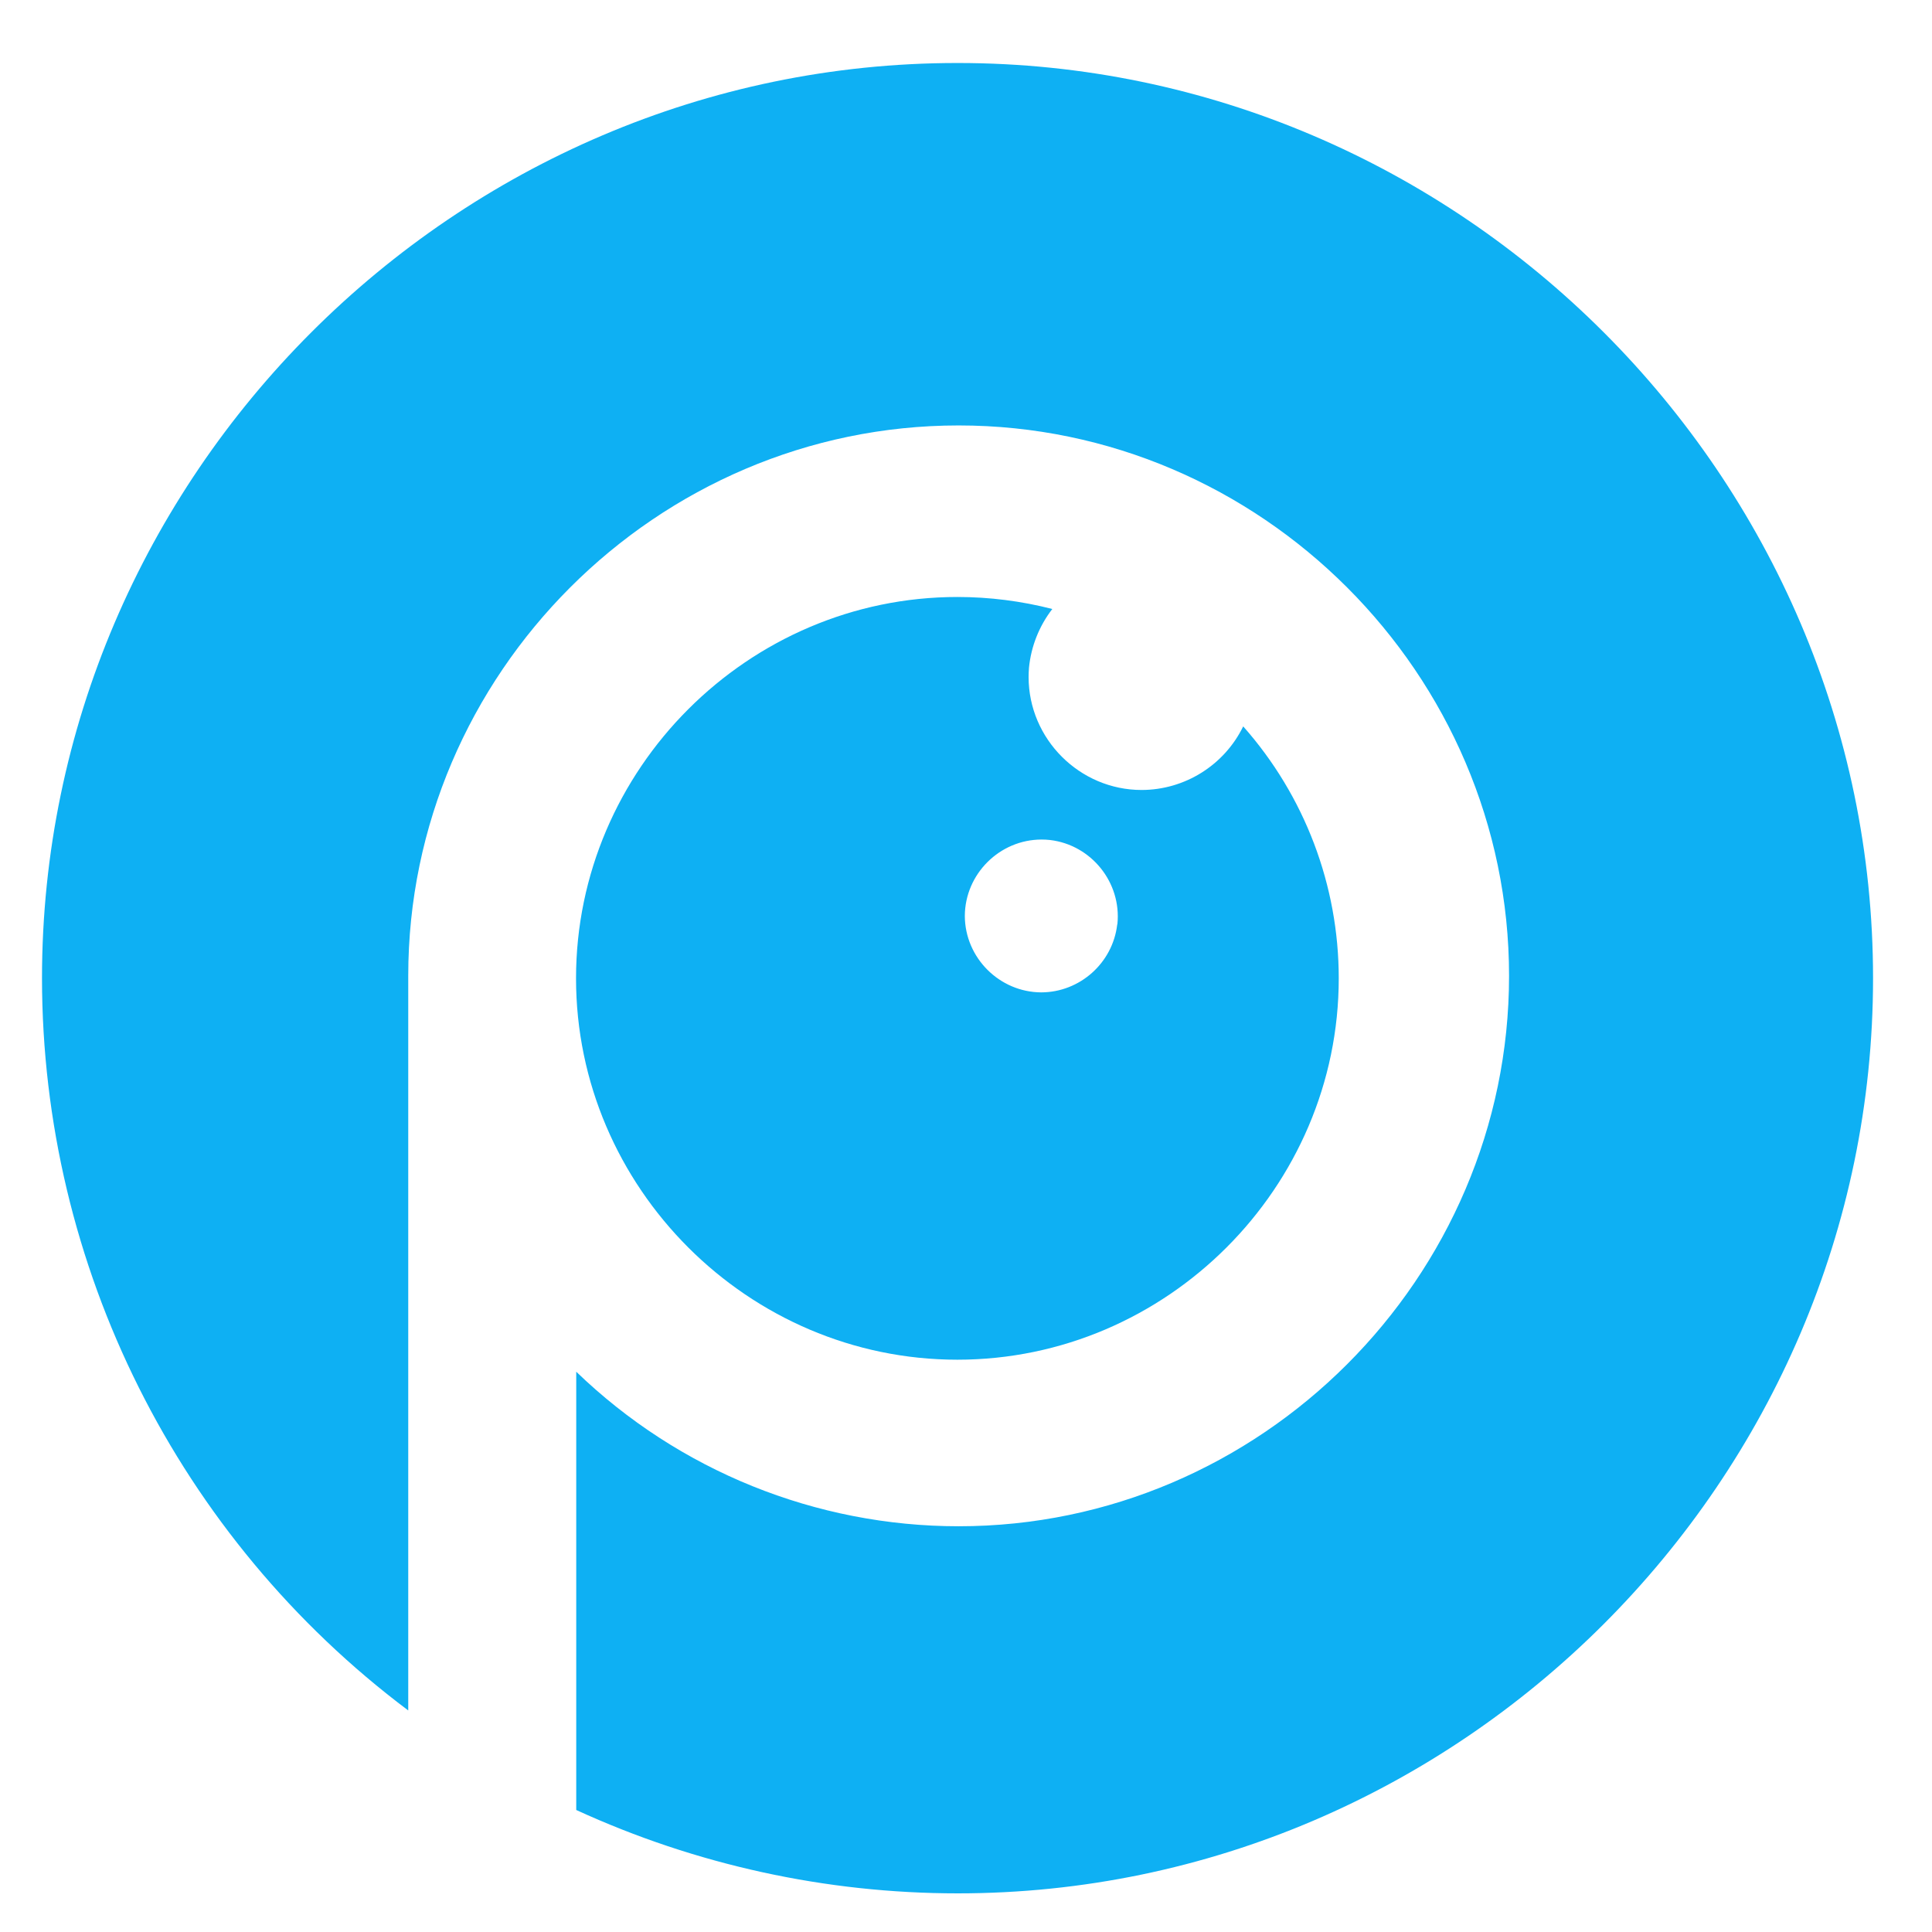 <?xml version="1.0" encoding="UTF-8" standalone="no"?>
<svg xmlns="http://www.w3.org/2000/svg" xmlns:xlink="http://www.w3.org/1999/xlink" xmlns:serif="http://www.serif.com/" width="100%" height="100%" viewBox="0 0 92 92" version="1.1" xml:space="preserve" style="fill-rule:evenodd;clip-rule:evenodd;stroke-linejoin:round;stroke-miterlimit:2;">
  <rect id="ArtBoard1" x="0" y="0" width="91.53" height="91.001" style="fill:none;"></rect>
  <path d="M45.613,3l-0.033,0c-23.907,0 -43.58,19.673 -43.58,43.58c0.005,13.709 6.474,26.643 17.44,34.87l0,-34.981c0,-14.379 11.831,-26.21 26.21,-26.21c14.378,0 26.21,11.831 26.21,26.21c0,14.378 -11.832,26.21 -26.21,26.21c-6.792,-0.001 -13.325,-2.641 -18.21,-7.359l0,20.87c5.701,2.616 11.9,3.97 18.173,3.97c23.907,0 43.58,-19.673 43.58,-43.58c0,-23.907 -19.673,-43.58 -43.58,-43.58Z" style="fill:#0eb0f3;fill-rule:nonzero;"></path>
  <path d="M59.2,34.59c-0.901,1.848 -2.783,3.026 -4.839,3.028c-2.951,0 -5.38,-2.429 -5.38,-5.38c0,-0.149 0.007,-0.299 0.019,-0.448c0.101,-1.016 0.486,-1.982 1.11,-2.79c-1.477,-0.379 -2.995,-0.572 -4.52,-0.572c-9.962,0 -18.16,8.198 -18.16,18.16c0,9.963 8.198,18.16 18.16,18.16c9.962,0 18.16,-8.197 18.16,-18.16l0,-0.008c-0.001,-4.417 -1.621,-8.684 -4.55,-11.99Zm-6,9.44c-0.215,1.826 -1.777,3.22 -3.616,3.226c-1.993,-0.009 -3.631,-1.647 -3.64,-3.64c0.01,-1.999 1.658,-3.638 3.657,-3.638c0.133,0 0.266,0.007 0.399,0.022c1.97,0.232 3.41,2.027 3.21,4l-0.01,0.03Z" style="fill:#0eb0f3;fill-rule:nonzero;"></path>
</svg>
